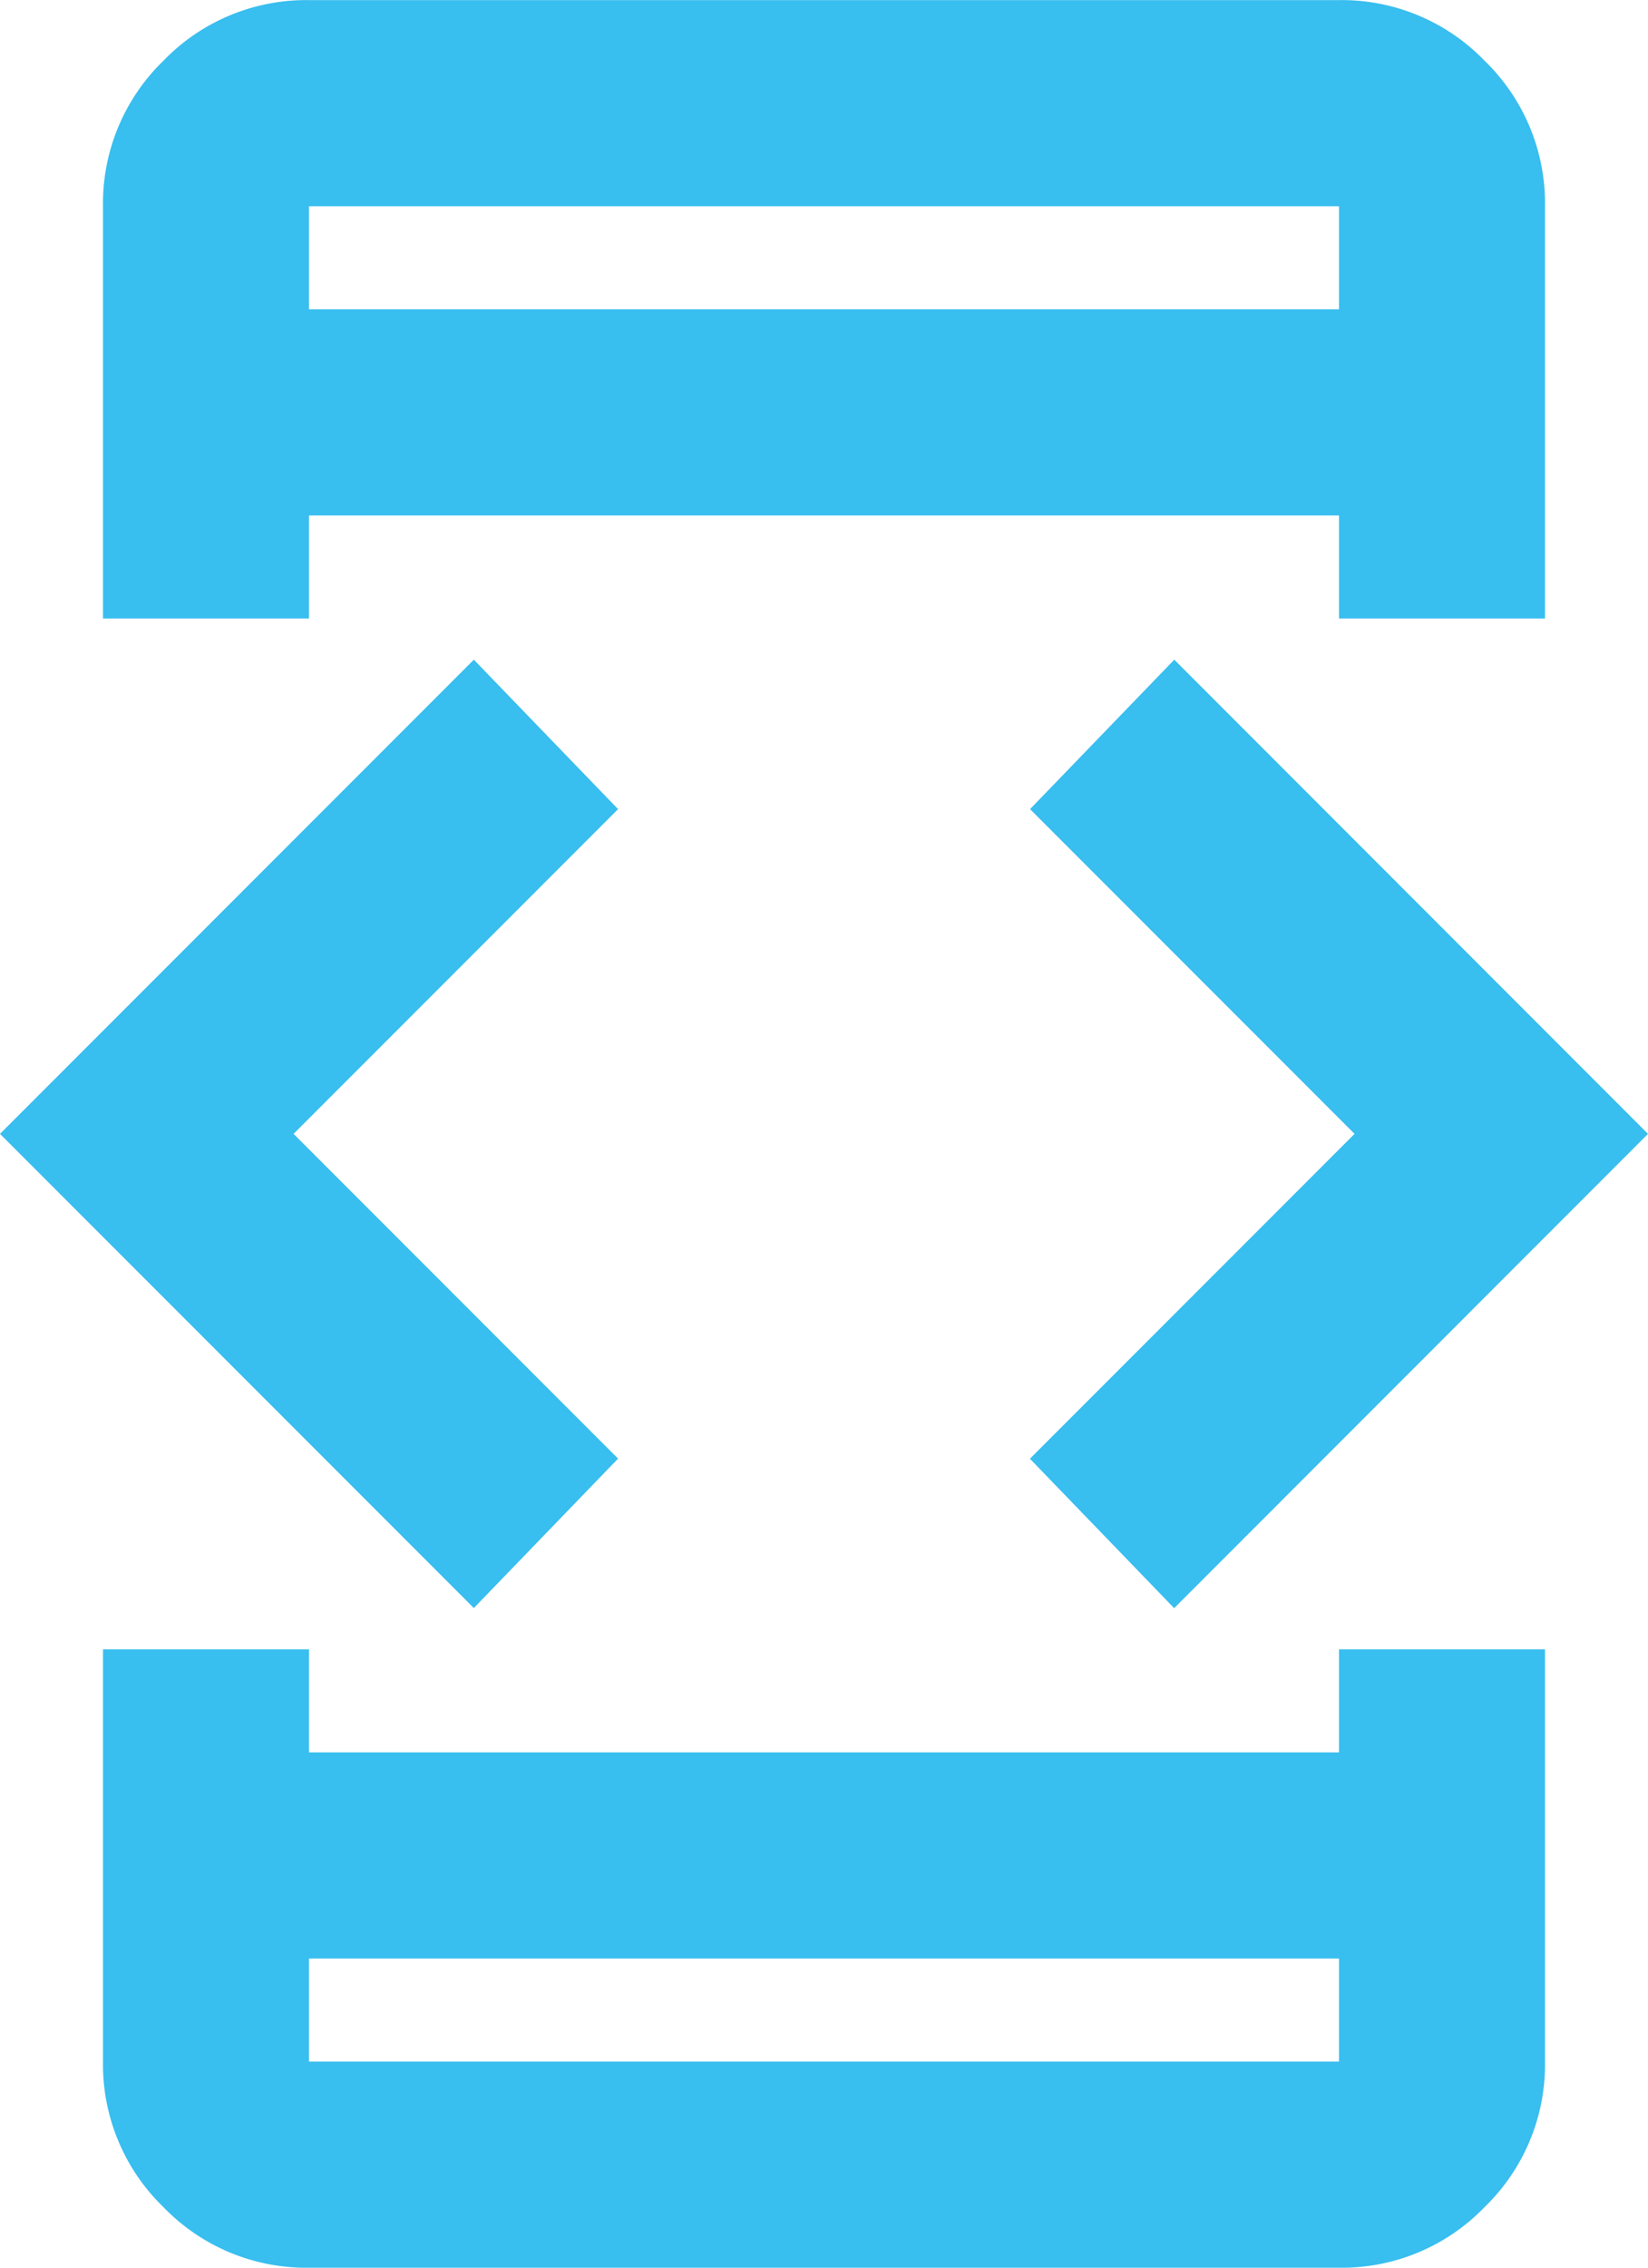 <svg xmlns="http://www.w3.org/2000/svg" width="14.545" height="20" viewBox="0 0 14.545 20">
  <path id="Path_27" data-name="Path 27" d="M164.182-905.818,160-910l4.182-4.182,1.273,1.318L162.591-910l2.864,2.864Zm-3.273.364h1.818v.909h9.091v-.909h1.818v3.636a1.751,1.751,0,0,1-.534,1.284,1.751,1.751,0,0,1-1.284.534h-9.091a1.751,1.751,0,0,1-1.284-.534,1.751,1.751,0,0,1-.534-1.284Zm1.818-9.091h-1.818v-3.636a1.751,1.751,0,0,1,.534-1.284,1.751,1.751,0,0,1,1.284-.534h9.091a1.751,1.751,0,0,1,1.284.534,1.751,1.751,0,0,1,.534,1.284v3.636h-1.818v-.909h-9.091Zm0,11.818v.909h9.091v-.909Zm0-14.545h9.091v-.909h-9.091Zm7.636,11.455-1.273-1.318L171.955-910l-2.864-2.864,1.273-1.318L174.545-910Zm-7.636-11.455v0Zm0,14.545v0Z" transform="translate(-160 920)" fill="#38beef"/>
</svg>
